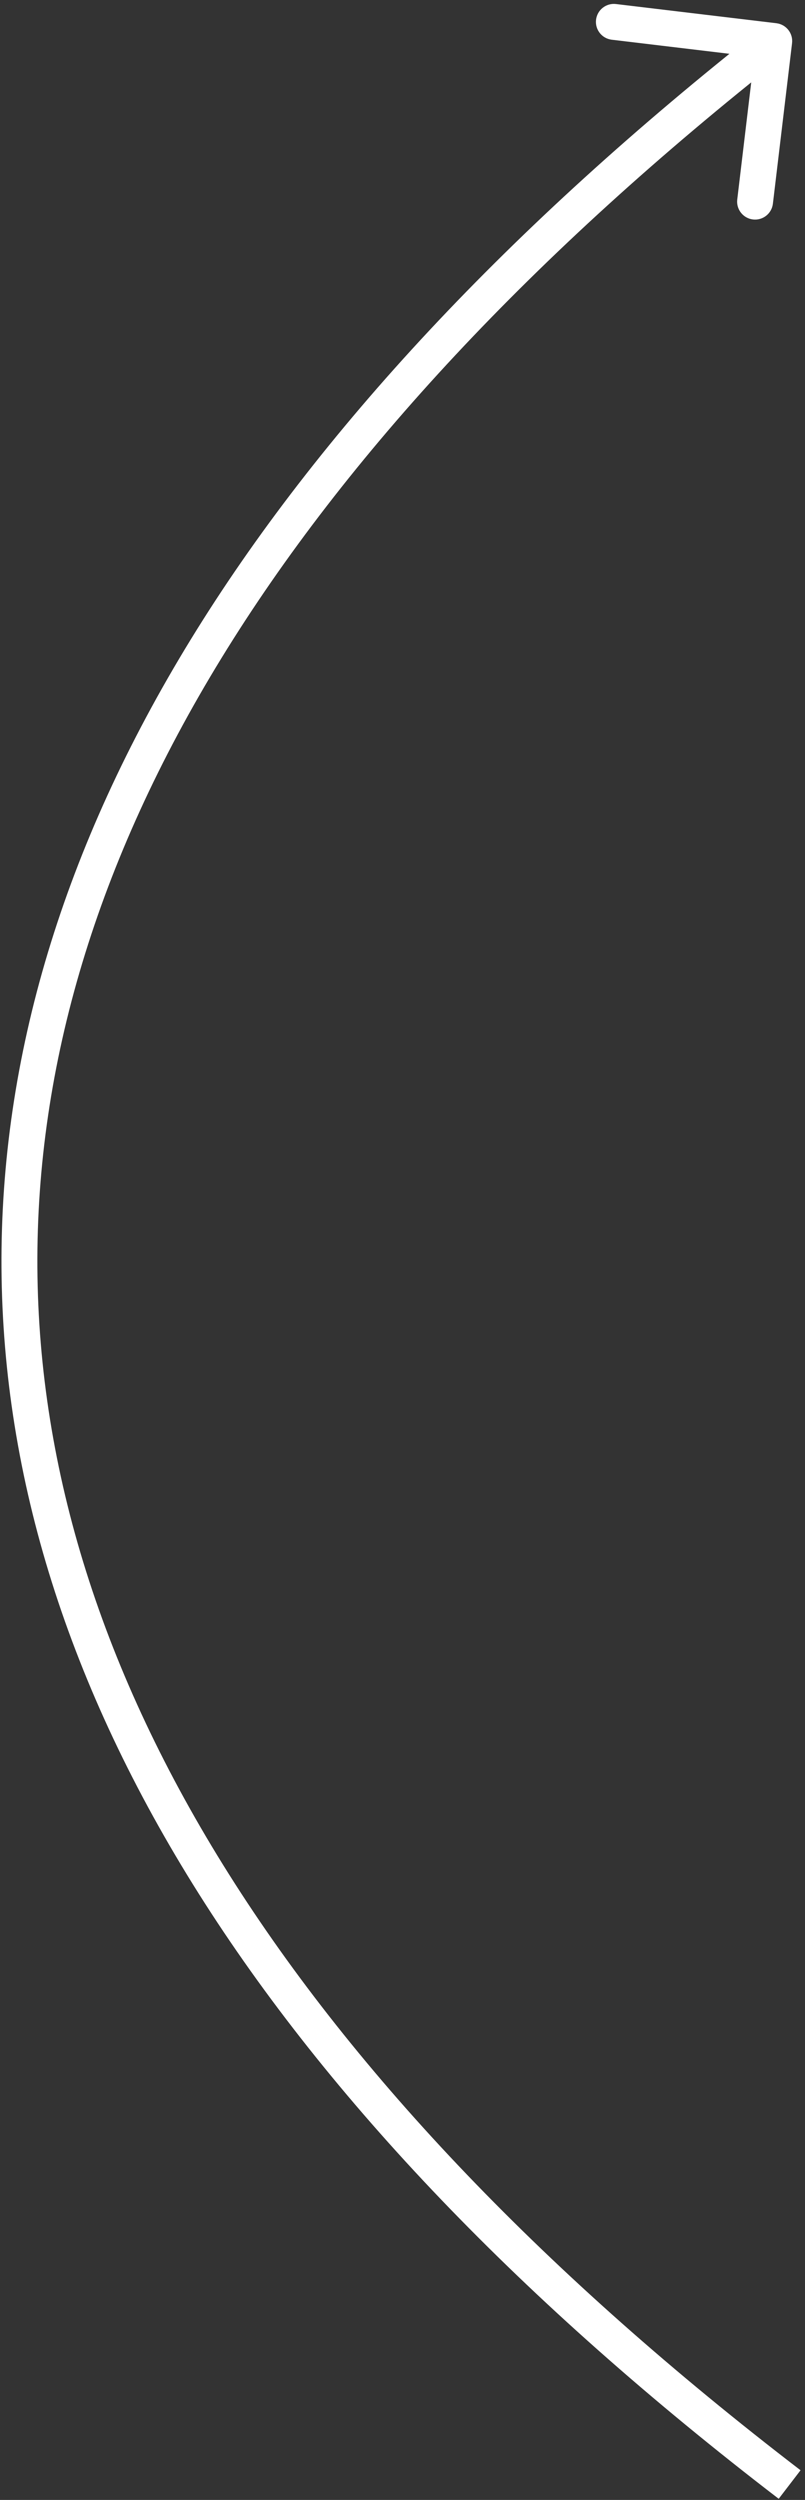 <?xml version="1.0" encoding="UTF-8"?> <svg xmlns="http://www.w3.org/2000/svg" width="157" height="487" viewBox="0 0 157 487" fill="none"><rect x="0" y="0" width="157" height="487" fill="#333333" stroke="none"/> <path d="M154.475 8.415C154.705 6.496 153.335 4.754 151.415 4.525L120.138 0.787C118.219 0.557 116.477 1.927 116.247 3.846C116.018 5.766 117.388 7.508 119.307 7.737L147.109 11.06L143.787 38.862C143.557 40.781 144.927 42.523 146.847 42.753C148.766 42.982 150.508 41.612 150.737 39.693L154.475 8.415ZM156.129 481.222C56.901 405.186 7.788 325.88 7.291 246.915C6.793 167.951 54.902 88.032 153.164 10.751L148.836 5.249C49.789 83.148 -0.227 164.889 0.291 246.959C0.808 329.03 51.849 410.133 151.871 486.778L156.129 481.222Z" fill="white"></path> </svg> 